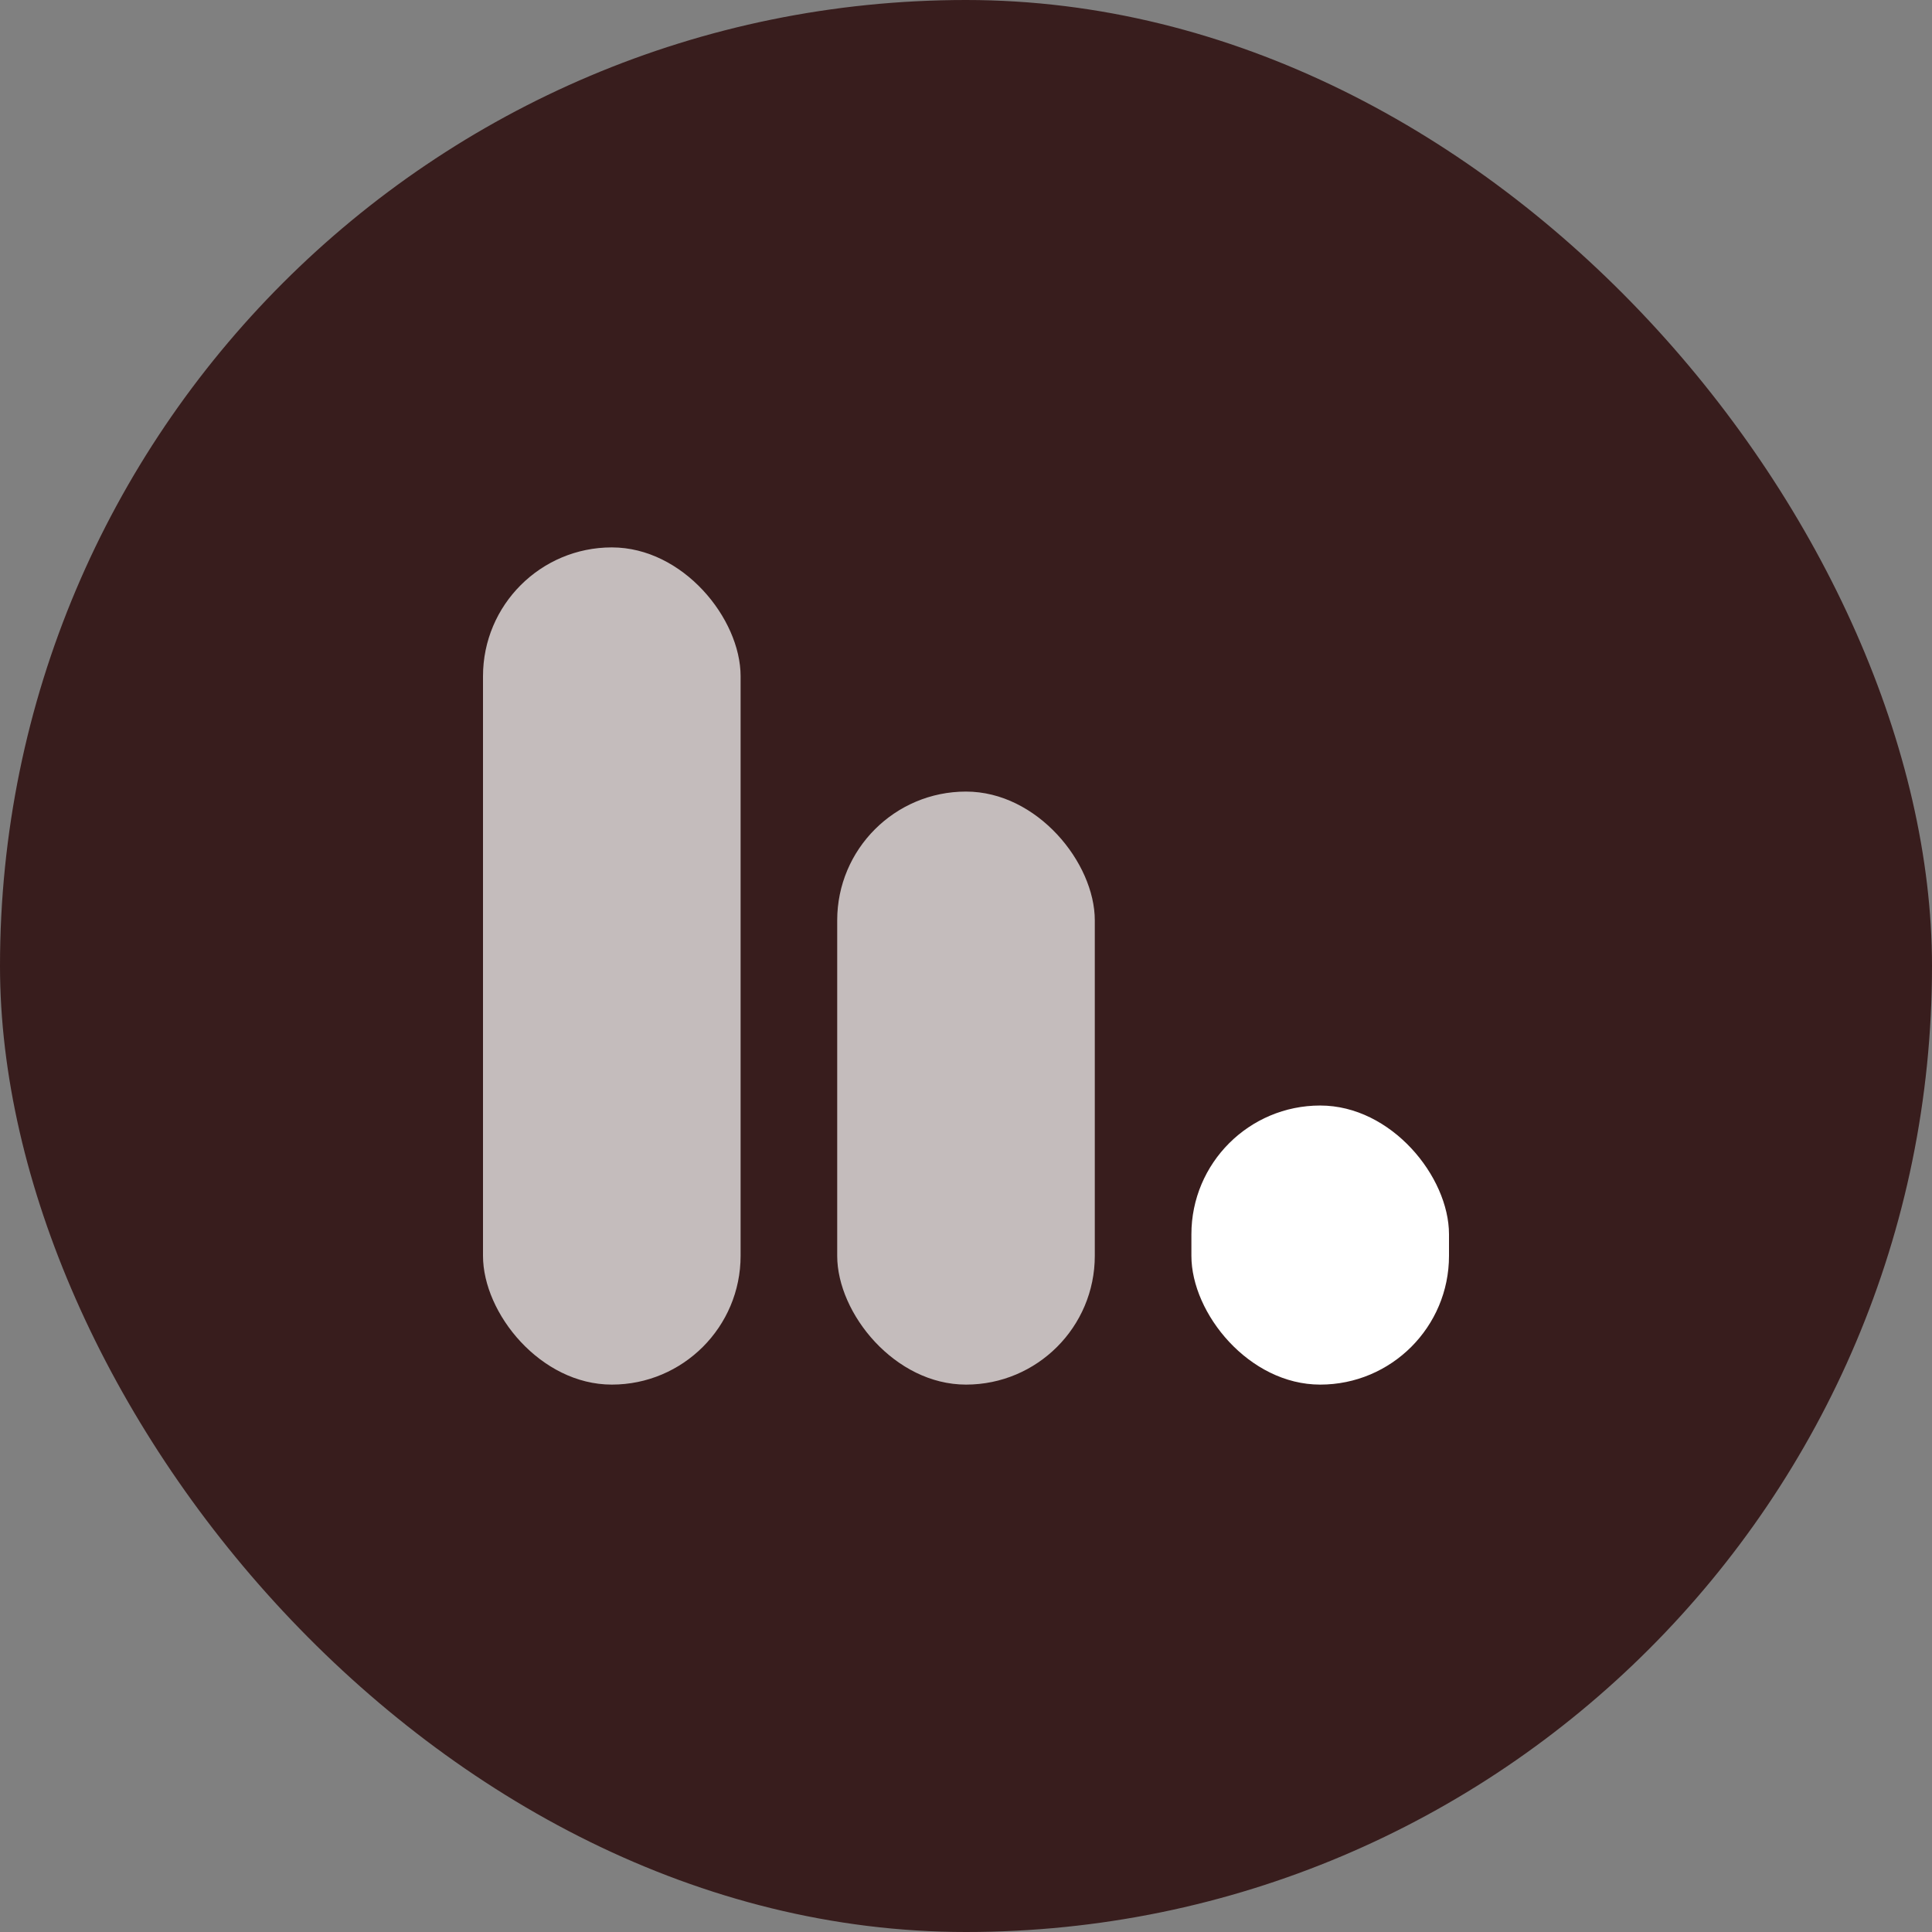<svg width="60" height="60" viewBox="0 0 60 60" fill="none" xmlns="http://www.w3.org/2000/svg">
<rect x="0" y="0" width="60" height="60" fill="#808080" stroke="none"/>
<rect width="60" height="60" rx="30" fill="#381D1D"/>
<rect x="15" y="17" width="8" height="26" rx="4" fill="white" fill-opacity="0.7"/>
<rect x="26" y="24.583" width="8" height="18.417" rx="4" fill="white" fill-opacity="0.7"/>
<rect x="37" y="34.333" width="8" height="8.667" rx="4" fill="white"/>
</svg>
